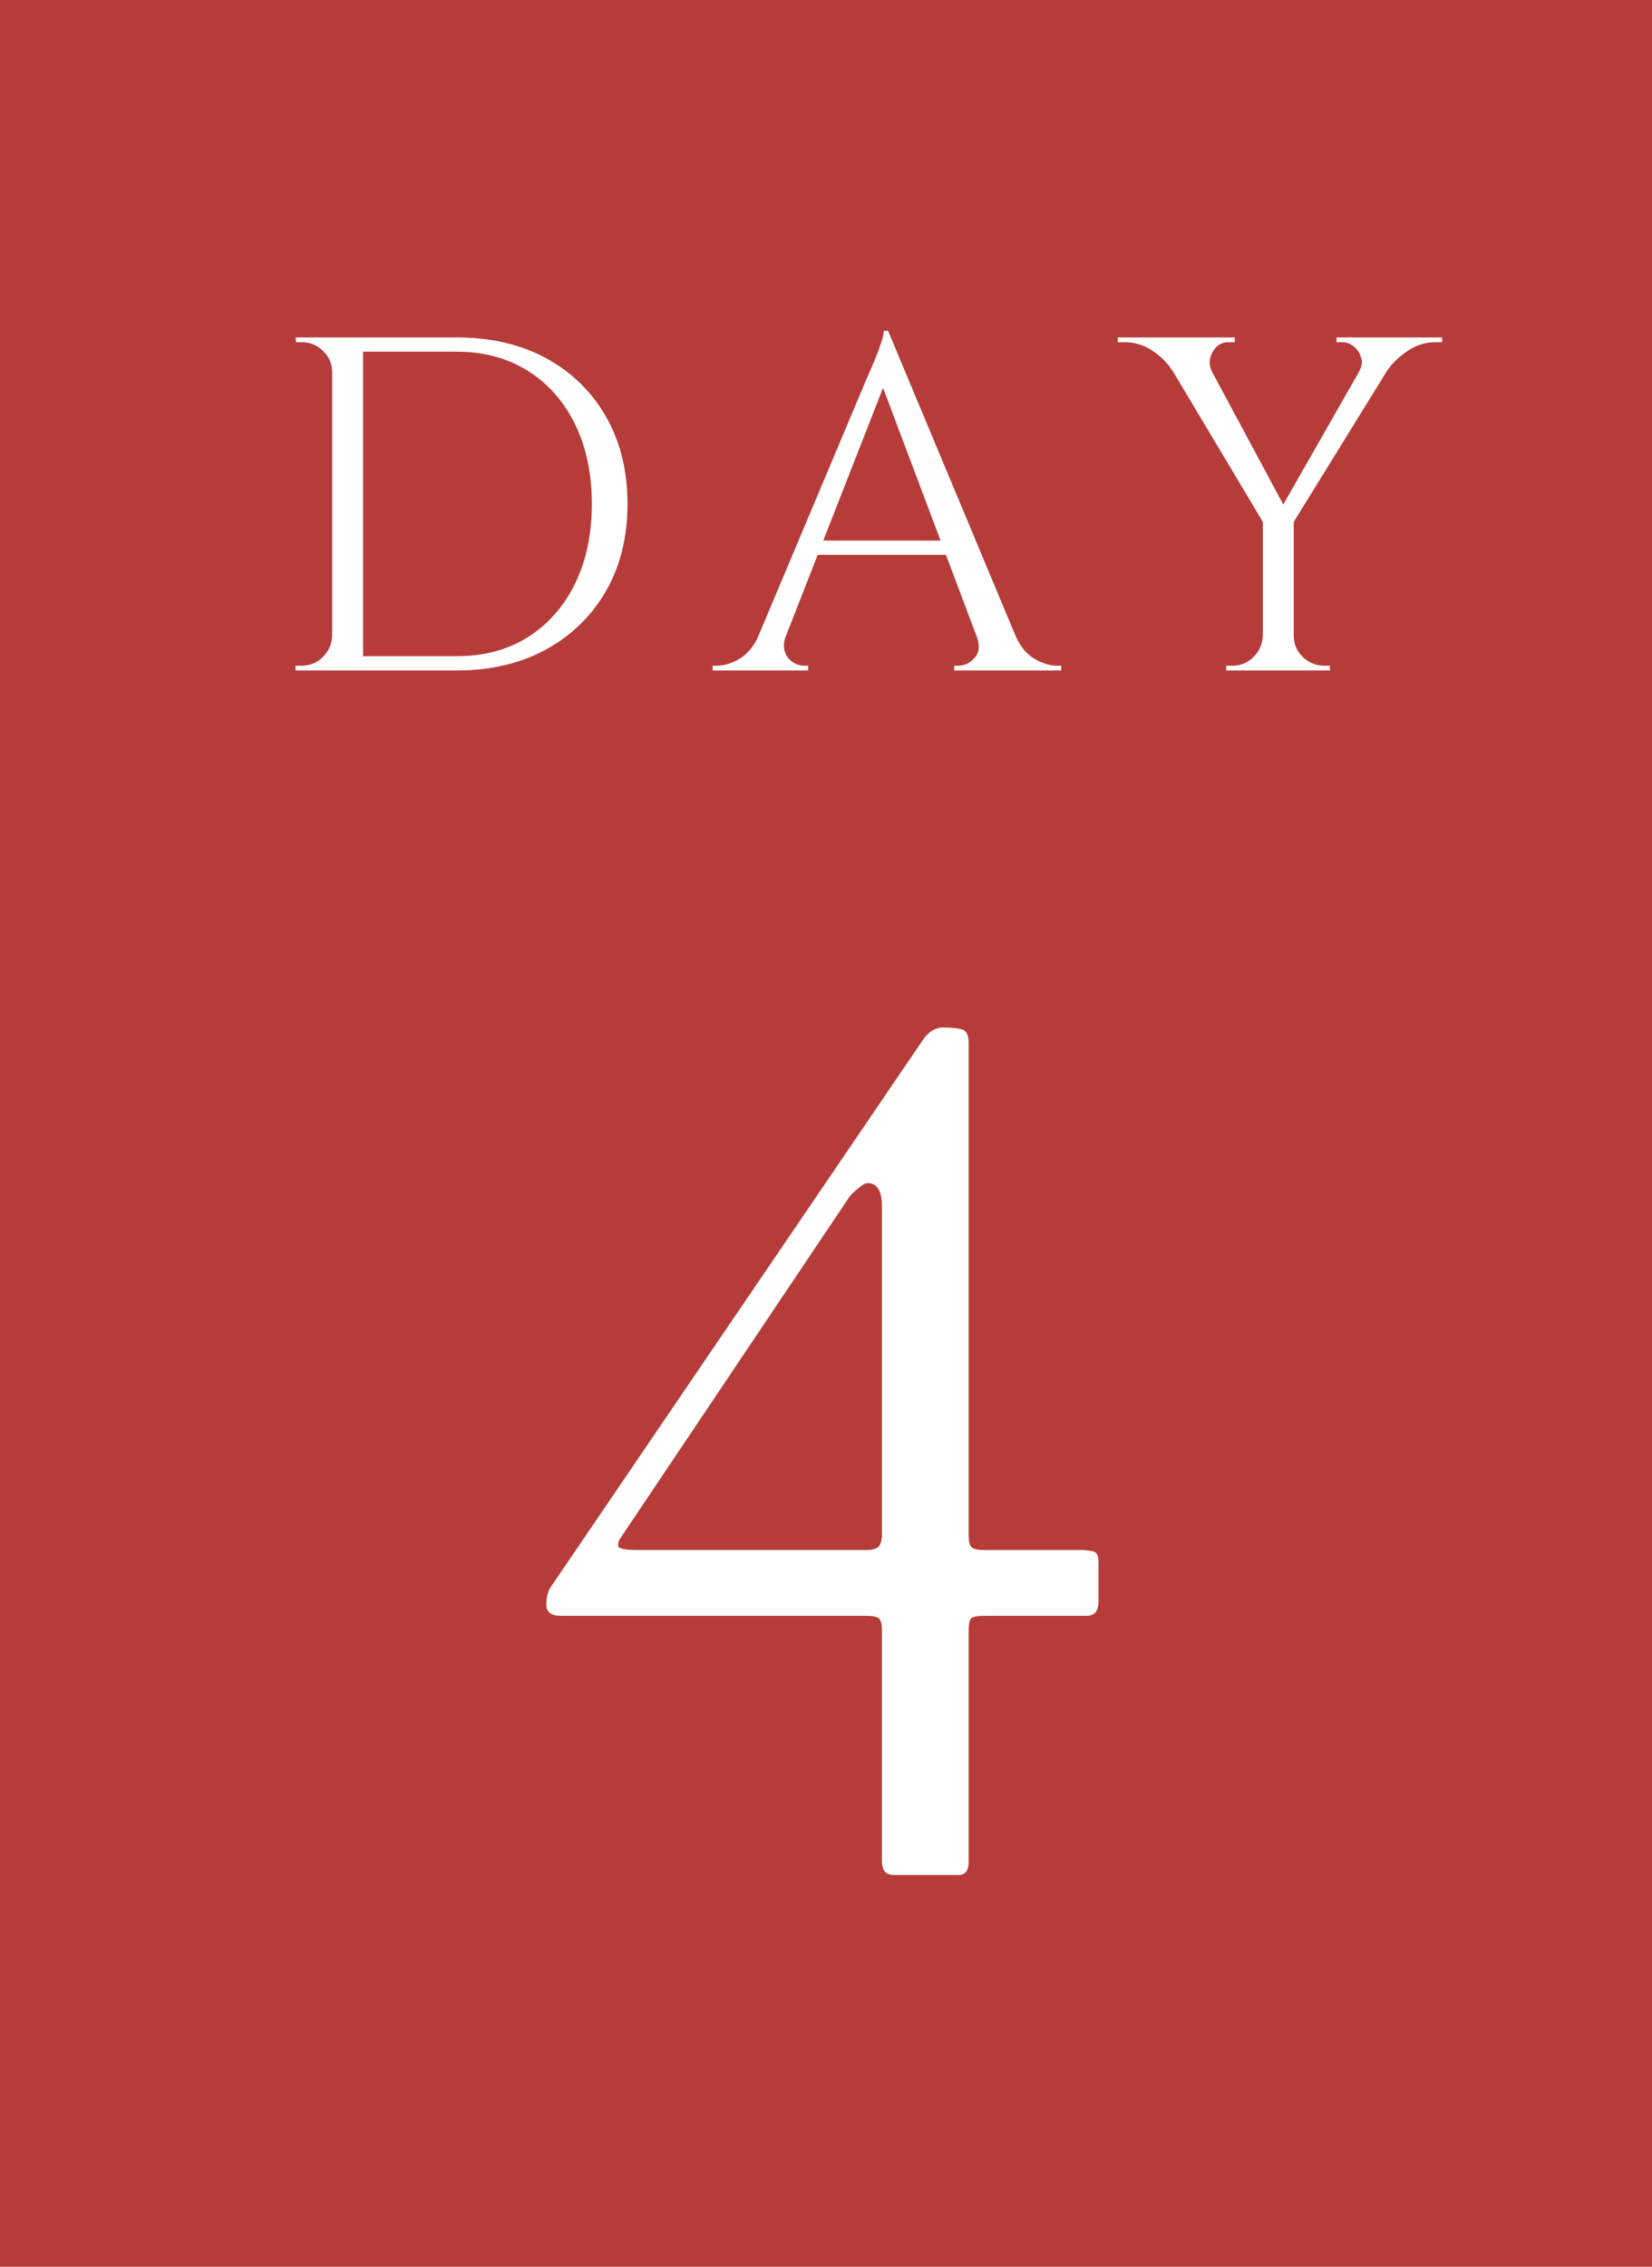 <?xml version="1.0" encoding="UTF-8"?><svg id="_レイヤー_2" xmlns="http://www.w3.org/2000/svg" viewBox="0 0 87.5 120"><defs><style>.cls-1{fill:#b63c3a;}.cls-1,.cls-2{stroke-width:0px;}.cls-2{fill:#fff;}</style></defs><g id="design"><rect class="cls-1" width="87.5" height="120"/><path class="cls-2" d="M17.668,19.702h-.076c0-.437-.16-.811-.479-1.121-.319-.311-.697-.466-1.133-.466h-.302l-.025-.252h2.015v1.839ZM17.668,33.656v1.839h-2.015v-.252h.328c.437,0,.81-.155,1.121-.466s.475-.684.491-1.121h.076ZM19.23,17.863v17.632h-1.637v-17.632h1.637ZM24.192,17.863c1.796,0,3.371.365,4.723,1.096s2.41,1.759,3.174,3.085,1.146,2.872,1.146,4.635-.382,3.304-1.146,4.622c-.764,1.318-1.822,2.347-3.174,3.085-1.352.739-2.926,1.108-4.723,1.108h-5.391l-.025-.756h5.416c1.444,0,2.699-.335,3.766-1.007,1.066-.671,1.897-1.612,2.494-2.821.596-1.209.894-2.62.894-4.232s-.298-3.023-.894-4.232c-.596-1.209-1.432-2.149-2.506-2.821-1.075-.671-2.326-1.007-3.753-1.007h-5.667v-.755h5.667Z"/><path class="cls-2" d="M41.622,33.656c-.118.336-.134.622-.05.856.084.235.223.416.416.541.193.126.391.189.592.189h.227v.252h-5.063v-.252h.227c.386,0,.785-.122,1.197-.365.411-.243.751-.65,1.02-1.222h1.436ZM47.038,17.511l.227,1.763-6.322,16.146h-1.512l6.448-15.314c.185-.419.34-.781.466-1.083.126-.302.235-.596.327-.881s.139-.495.139-.629h.227ZM50.589,28.619v.755h-7.884v-.755h7.884ZM47.038,17.511l7.456,17.833h-2.141l-5.818-15.44.503-2.393ZM51.723,33.656h2.066c.251.571.587.979,1.007,1.222.419.244.823.365,1.209.365h.202v.252h-5.667v-.252h.227c.319,0,.604-.139.856-.416s.286-.667.101-1.171Z"/><path class="cls-2" d="M64.191,19.677l-2.116-.076c-.235-.386-.58-.73-1.033-1.033-.454-.302-.949-.453-1.486-.453h-.353v-.252h6.196v.252h-.327c-.37,0-.651.172-.844.516-.193.344-.206.693-.038,1.045ZM63.234,17.888l4.937,9.194-1.083.882-6.02-10.076h2.166ZM66.937,33.656v1.839h-1.99v-.252h.327c.437,0,.81-.155,1.121-.466.311-.311.474-.684.491-1.121h.05ZM68.524,27.384v8.111h-1.637v-8.111h1.637ZM73.007,17.888h1.537l-6.196,10.025-.907-.277,5.566-9.748ZM68.448,33.656h.076c0,.437.159.811.479,1.121.319.311.697.466,1.134.466h.302v.252h-1.99v-1.839ZM71.974,19.677c.151-.235.193-.475.126-.718-.067-.243-.193-.445-.378-.604-.185-.16-.395-.239-.629-.239h-.302v-.252h5.592v.252h-.353c-.521,0-1.008.151-1.461.453-.454.302-.815.646-1.083,1.033l-1.512.076Z"/><path class="cls-2" d="M29.697,85.542c-.507,0-.761-.195-.761-.586,0-.391.084-.713.253-.966l19.646-28.866c.317-.486.687-.729,1.109-.729.422,0,.755.031.998.095.243.063.364.307.364.729v26.046c0,.338.053.554.159.65.105.095.317.143.633.143h5.102c.232,0,.454.021.666.063.211.042.317.211.317.507v2.154c0,.507-.211.761-.634.761h-5.418c-.401,0-.639.053-.713.158-.074.106-.111.307-.111.602v12.263c0,.464-.18.697-.539.697h-3.422c-.422,0-.633-.243-.633-.729v-12.231c0-.295-.048-.496-.143-.602-.095-.105-.323-.158-.682-.158h-16.191ZM46.713,63.868c0-.824-.254-1.235-.761-1.235-.169,0-.475.222-.919.665l-12.167,18.125c-.084.105-.126.237-.126.396,0,.159.327.238.982.238h12.167c.359,0,.586-.074.682-.222.095-.147.143-.348.143-.602v-17.364Z"/></g></svg>